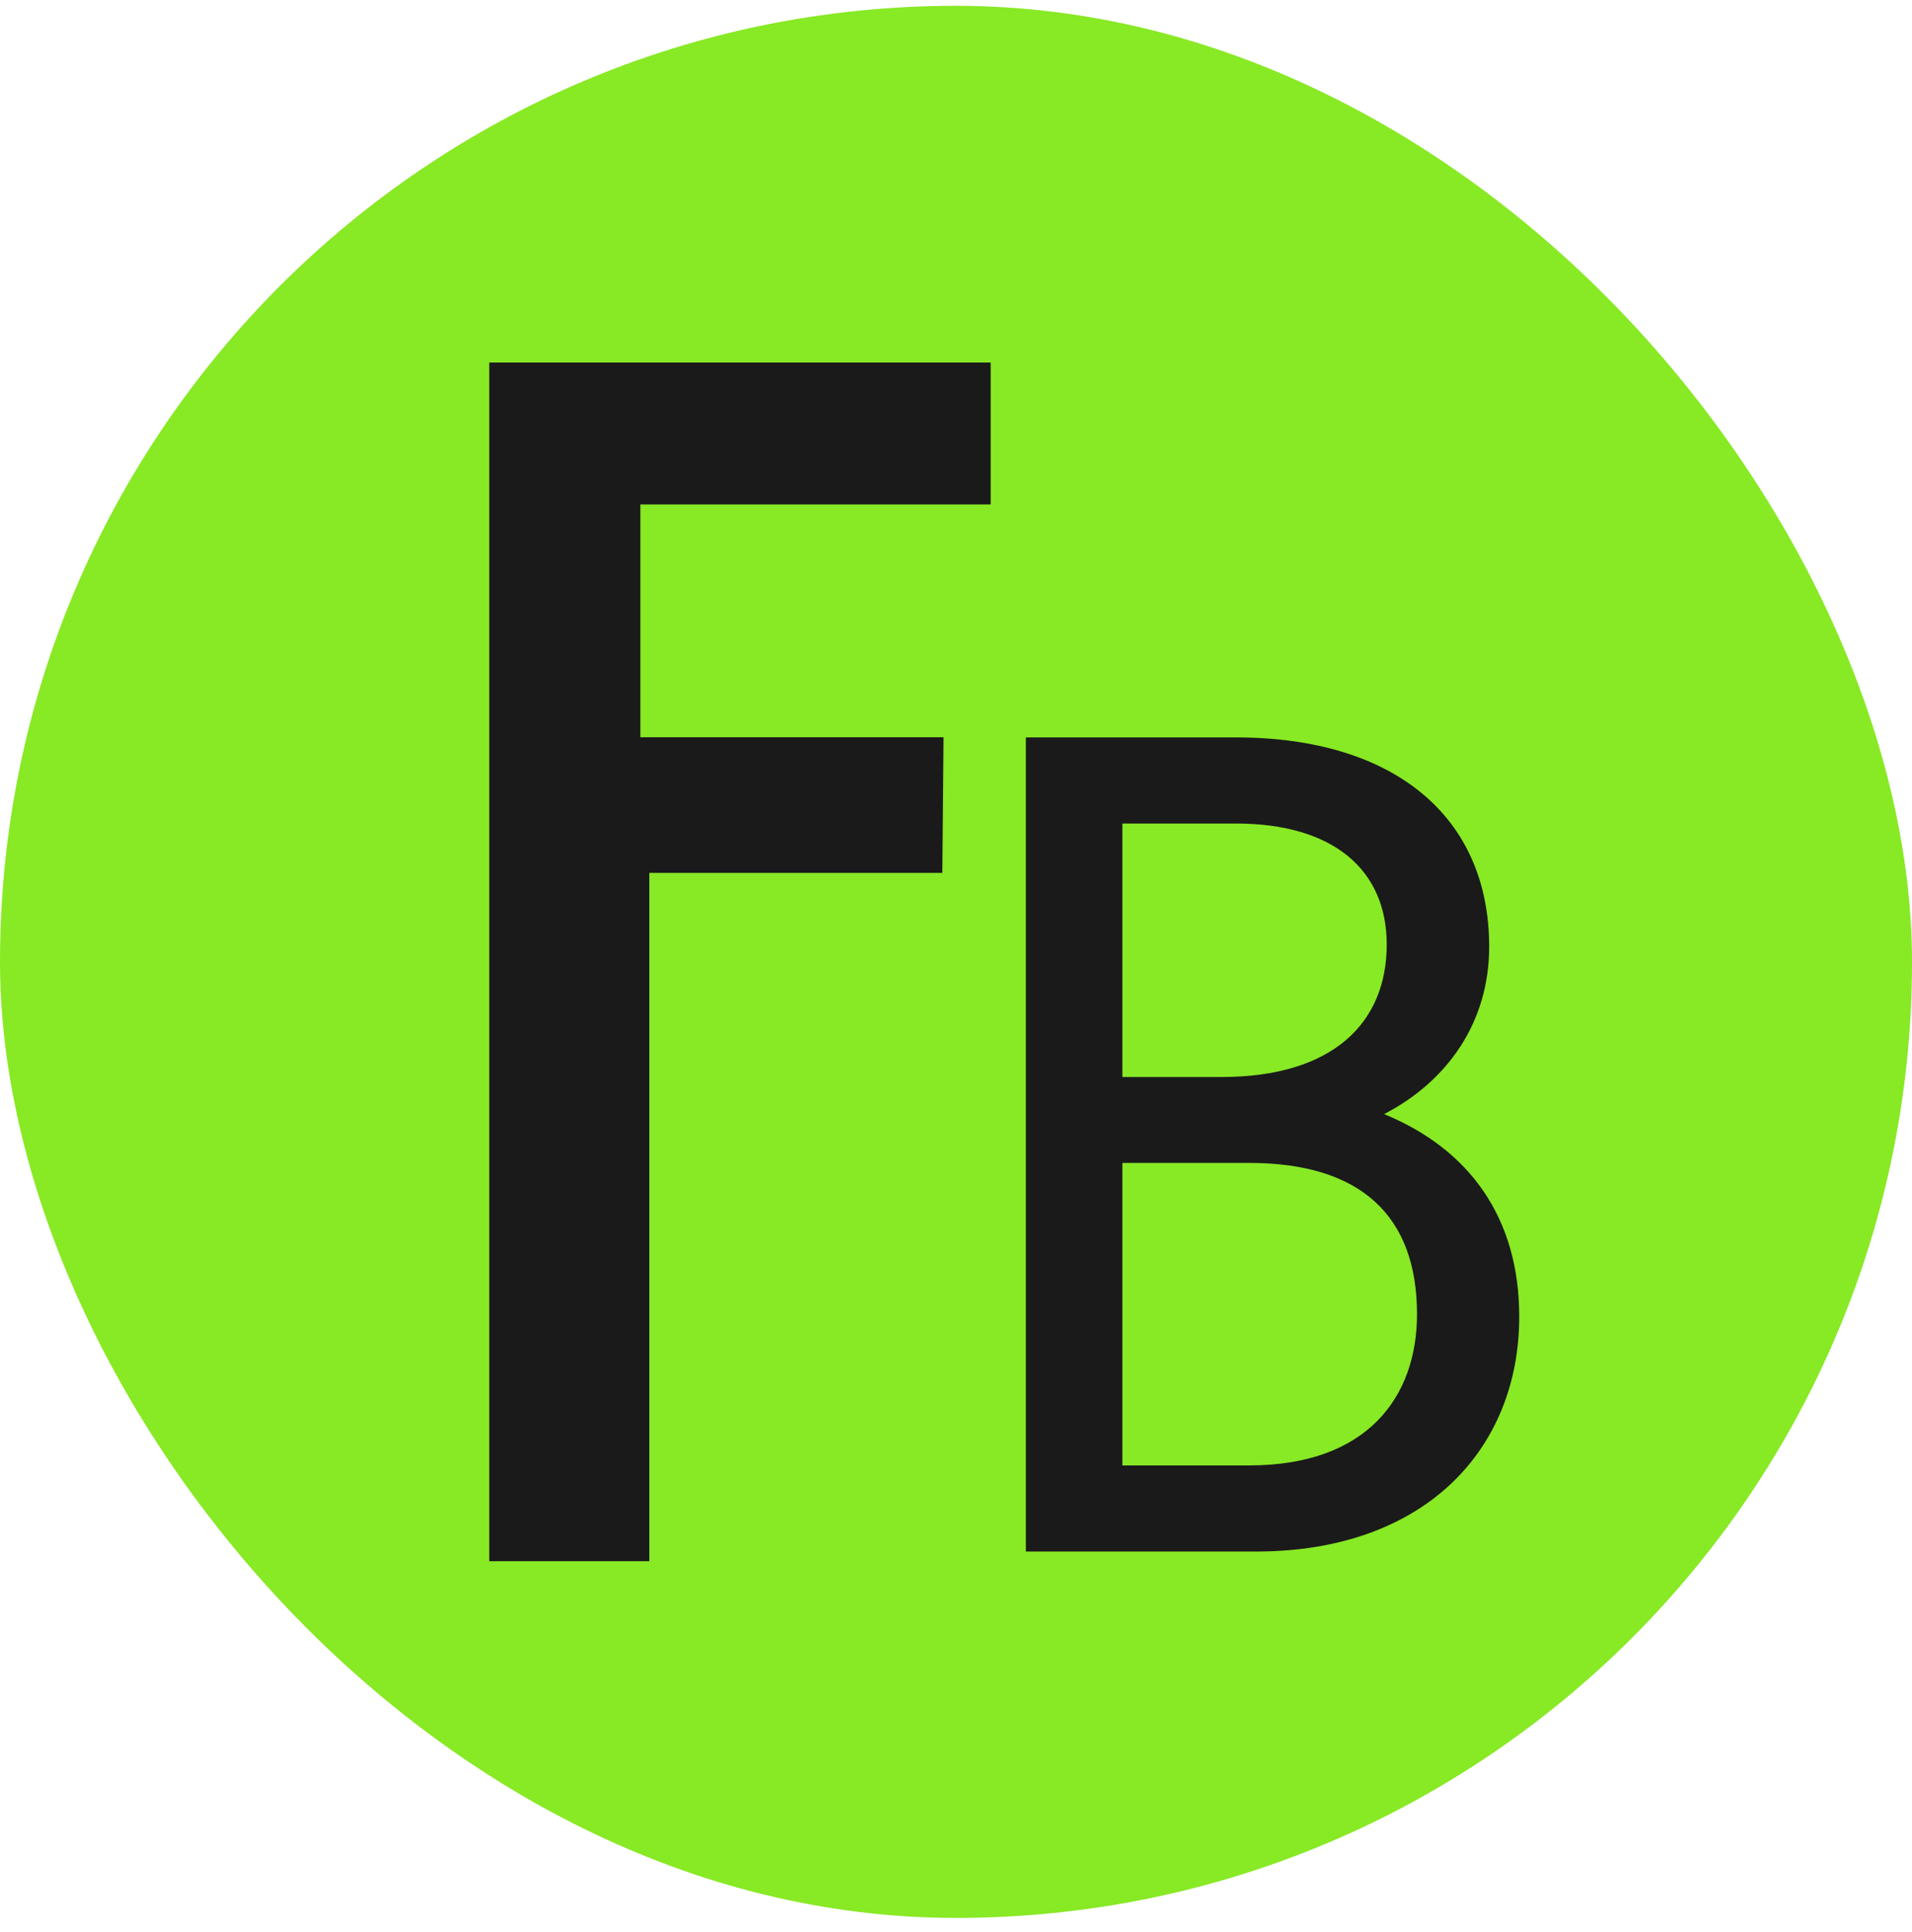 <svg width="98" height="99" viewBox="0 0 98 99" fill="none" xmlns="http://www.w3.org/2000/svg">
<rect y="0.298" width="98" height="98" rx="49" fill="#88E925"/>
<path d="M48.299 44.738H33.281V80.015H25.078V18.581H50.777V25.855H32.822V37.787H48.361L48.299 44.738Z" fill="#1A1A1A"/>
<path d="M52.58 79.519V37.794H63.341C71.448 37.794 76.328 41.845 76.328 48.522C76.328 52.427 74.158 55.437 70.942 57.1C75.305 58.889 77.869 62.408 77.869 67.478C77.869 74.268 73.045 79.519 64.376 79.519H52.58ZM57.528 55.199H62.599C68.356 55.199 71.077 52.393 71.077 48.409C71.077 44.595 68.356 42.207 63.341 42.207H57.528V55.199ZM57.528 75.106H64.027C70.088 75.106 72.629 71.586 72.629 67.354C72.629 62.352 69.784 59.602 64.027 59.602H57.528V75.106Z" fill="#1A1A1A"/>
</svg>
